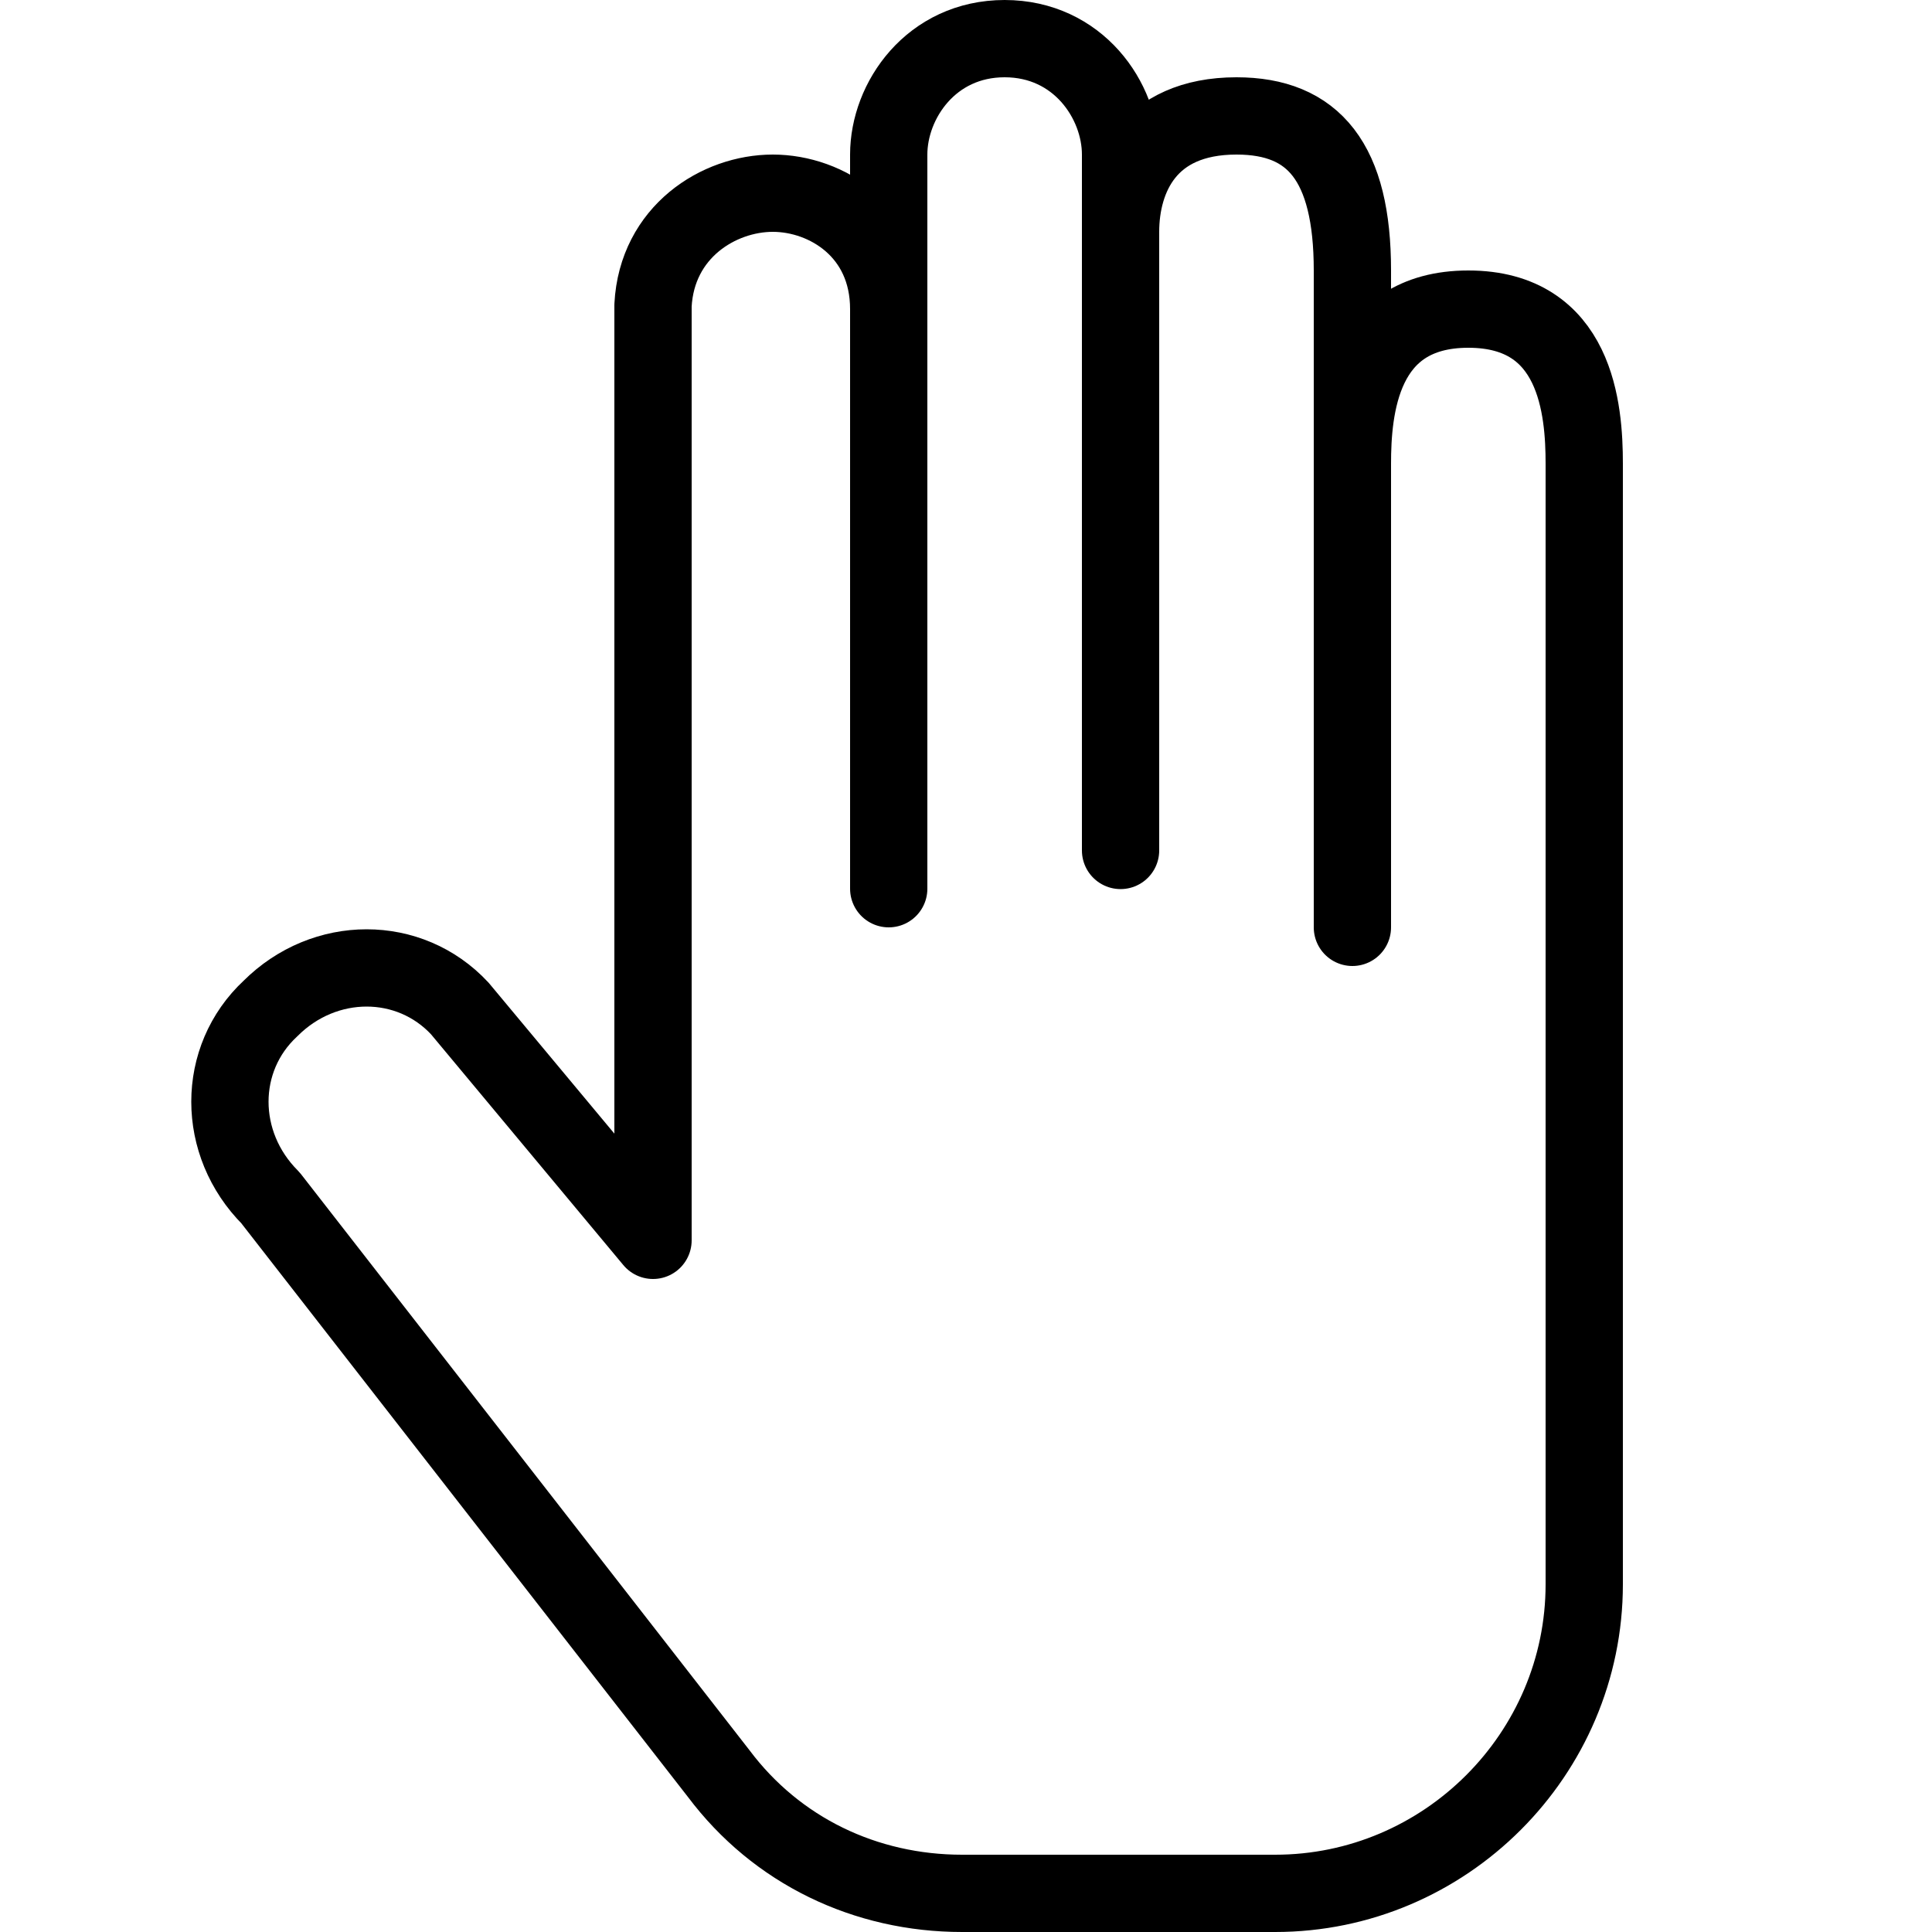 <?xml version="1.0" encoding="utf-8"?><!-- Generator: Adobe Illustrator 18.1.1, SVG Export Plug-In . SVG Version: 6.00 Build 0)  --><svg xmlns="http://www.w3.org/2000/svg" xmlns:xlink="http://www.w3.org/1999/xlink" viewBox="0 0 50 50" width="50px" height="50px"><path fill="none" stroke="#000000" stroke-width="2" stroke-linecap="round" stroke-linejoin="round" stroke-miterlimit="10" d="M7,31c-1.4-1.4-1.4-3.6,0-4.9c1.4-1.4,3.6-1.4,4.9,0l5,6V7.9C17,6,18.6,5,20,5s3,1,3,3v15V4c0-1.4,1.1-3,3-3s3,1.6,3,3c0,0,0,18.5,0,18V6c0-1.4,0.7-3,3-3c2,0,3,1.2,3,4v17V12c0-1.4,0.2-4,3-4s3,2.6,3,4v29c0,4.4-3.6,8-8,8h-8.1c-2.5,0-4.8-1.1-6.3-3.1L7,31z"/></svg>